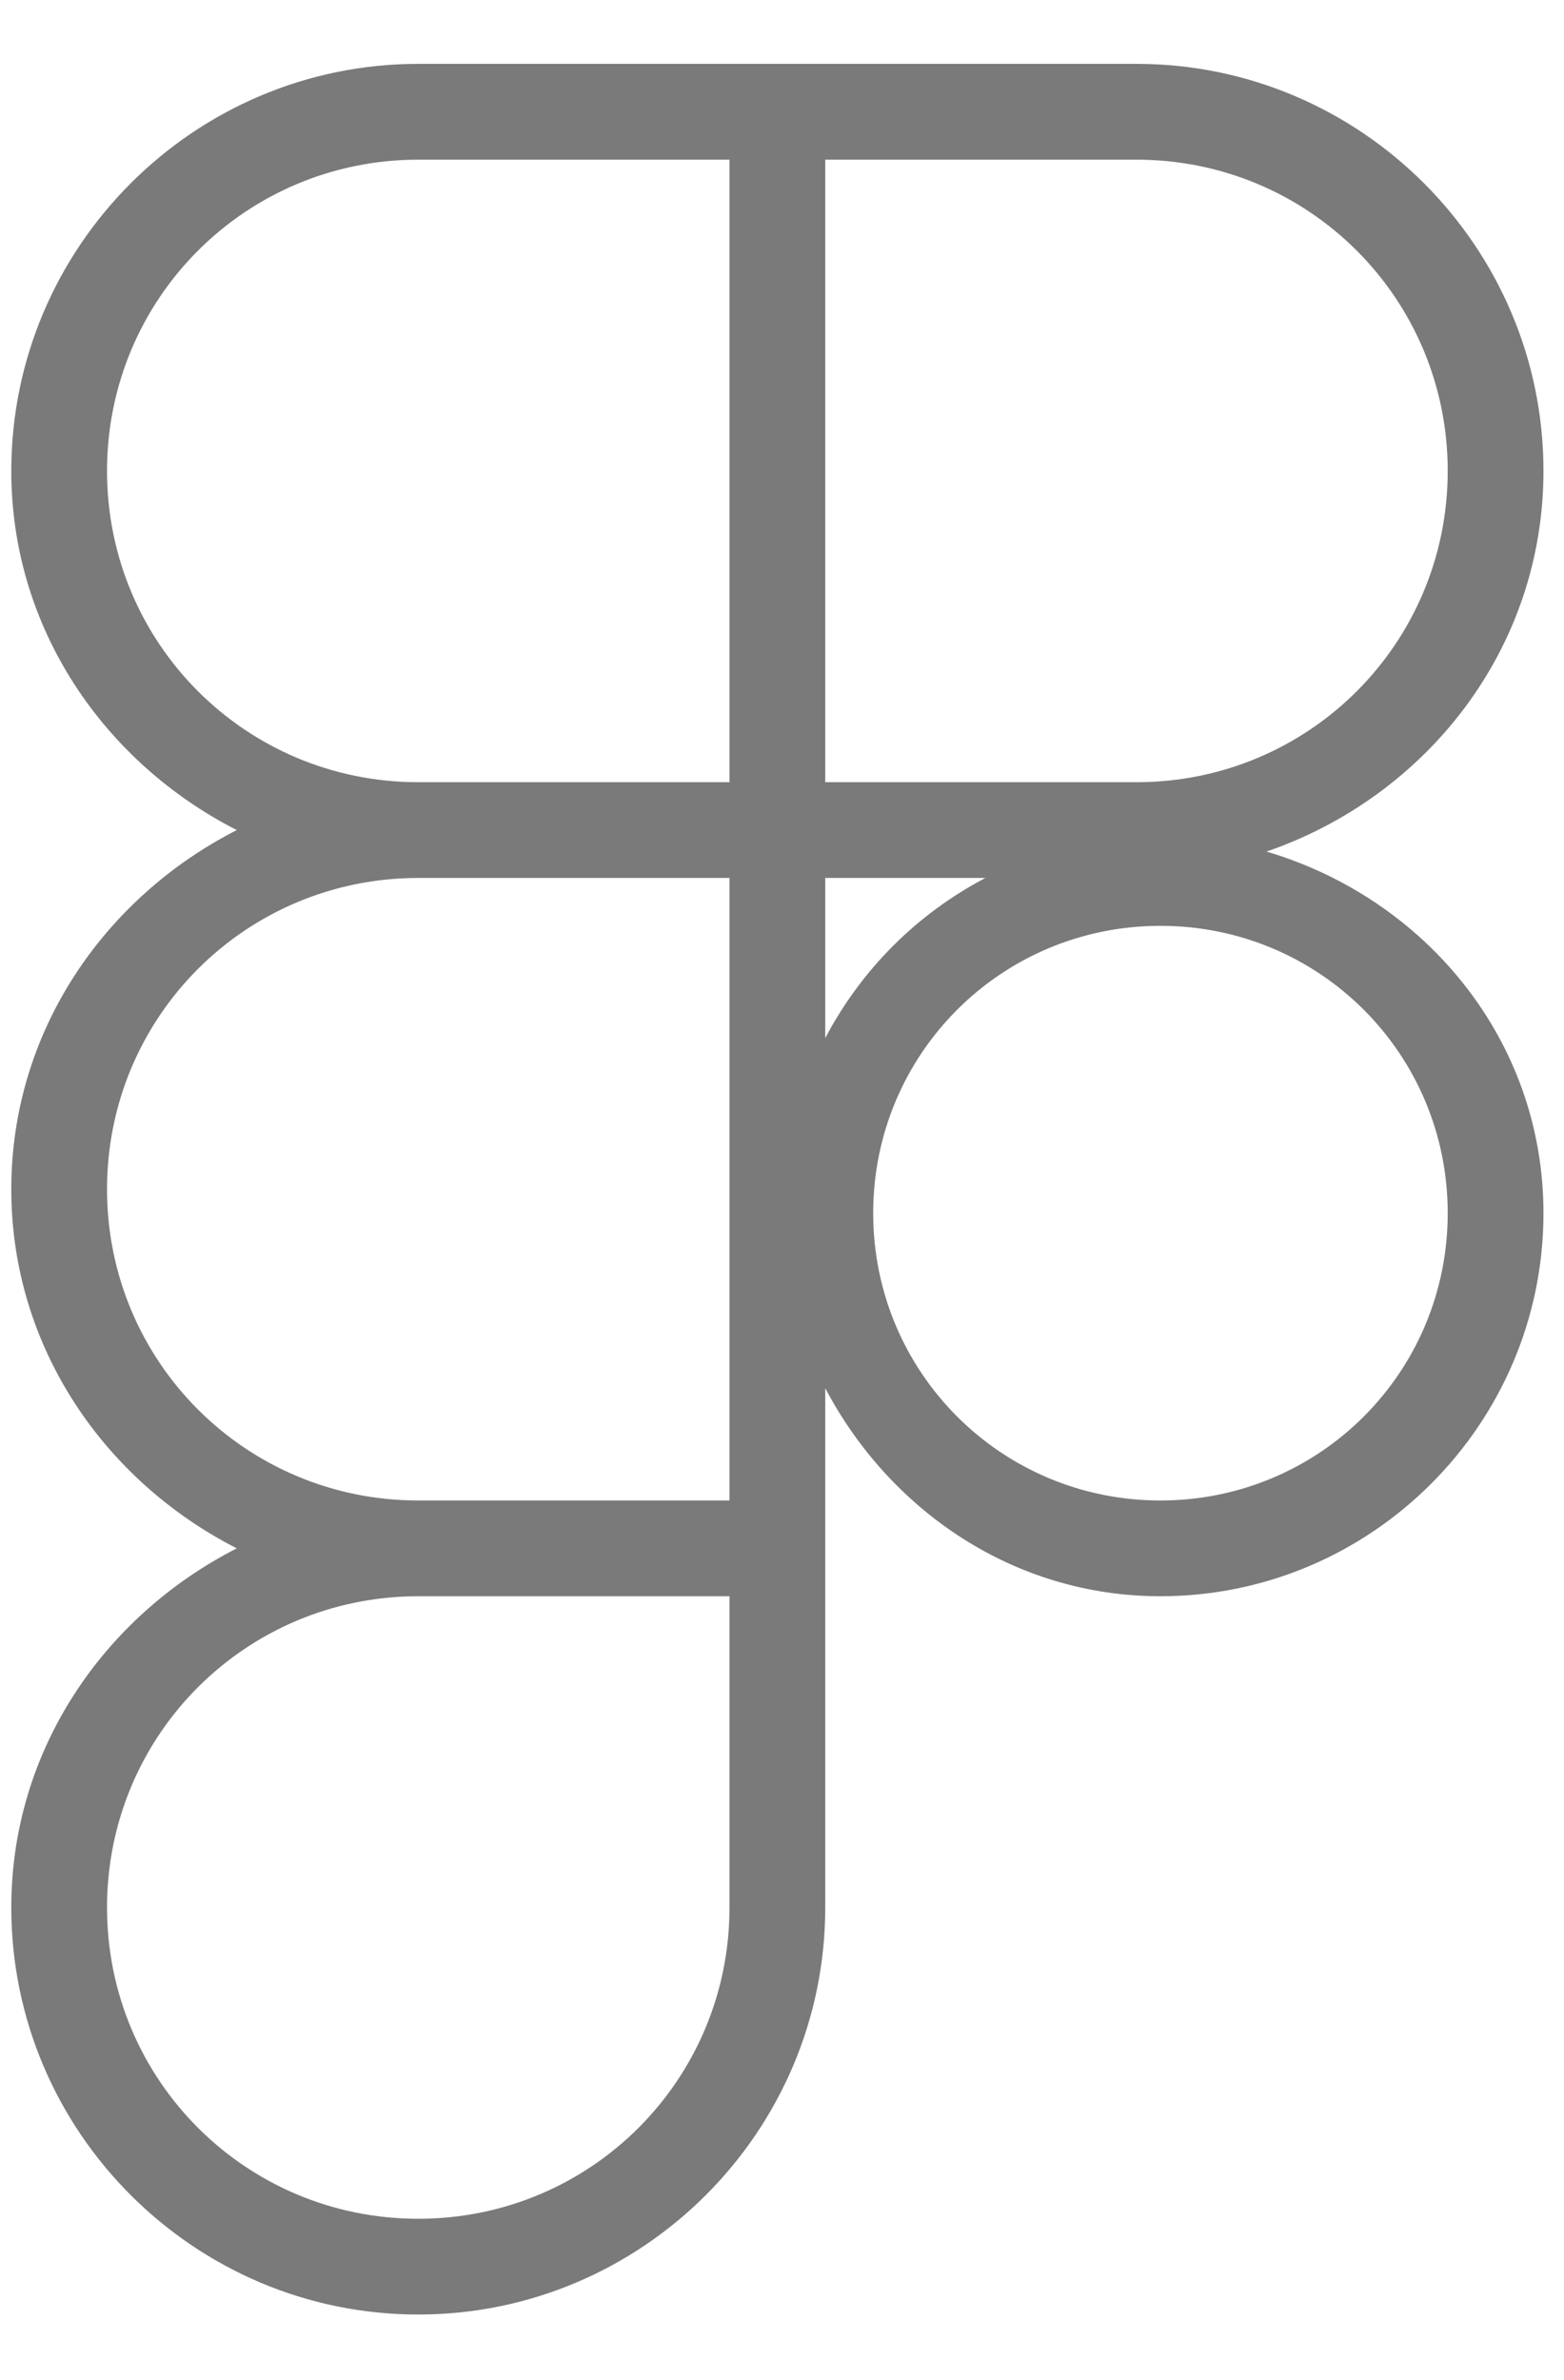 <svg width="23" height="35" viewBox="0 0 23 35" fill="none" xmlns="http://www.w3.org/2000/svg">
<path opacity="0.8" d="M6.151 0.939C2.854 0.939 0.166 3.628 0.166 6.925C0.166 9.248 1.539 11.215 3.482 12.206C1.539 13.197 0.166 15.163 0.166 17.487C0.166 19.811 1.539 21.777 3.482 22.768C1.539 23.759 0.166 25.725 0.166 28.049C0.166 31.346 2.854 34.034 6.151 34.034C9.448 34.034 12.136 31.346 12.136 28.049V22.768V20.413C13.081 22.206 14.905 23.472 17.065 23.472C20.168 23.472 22.698 20.942 22.698 17.839C22.698 15.289 20.956 13.212 18.625 12.522C20.976 11.714 22.698 9.544 22.698 6.925C22.698 3.628 20.01 0.939 16.713 0.939H11.432H6.151ZM6.151 2.348H10.728V11.502H6.151C3.615 11.502 1.574 9.461 1.574 6.925C1.574 4.389 3.615 2.348 6.151 2.348ZM12.136 2.348H16.713C19.249 2.348 21.29 4.389 21.29 6.925C21.29 9.461 19.249 11.502 16.713 11.502H12.136V2.348ZM6.151 12.91H10.728V22.064H6.151C3.615 22.064 1.574 20.023 1.574 17.487C1.574 14.951 3.615 12.91 6.151 12.91ZM12.136 12.91H14.491C13.48 13.442 12.669 14.254 12.136 15.264V12.91ZM17.065 13.614C19.407 13.614 21.29 15.497 21.29 17.839C21.29 20.18 19.407 22.064 17.065 22.064C14.724 22.064 12.841 20.18 12.841 17.839C12.841 15.497 14.724 13.614 17.065 13.614ZM6.151 23.472H10.728V28.049C10.728 30.585 8.687 32.626 6.151 32.626C3.615 32.626 1.574 30.585 1.574 28.049C1.574 25.513 3.615 23.472 6.151 23.472Z" fill="#595959"/>
</svg>
